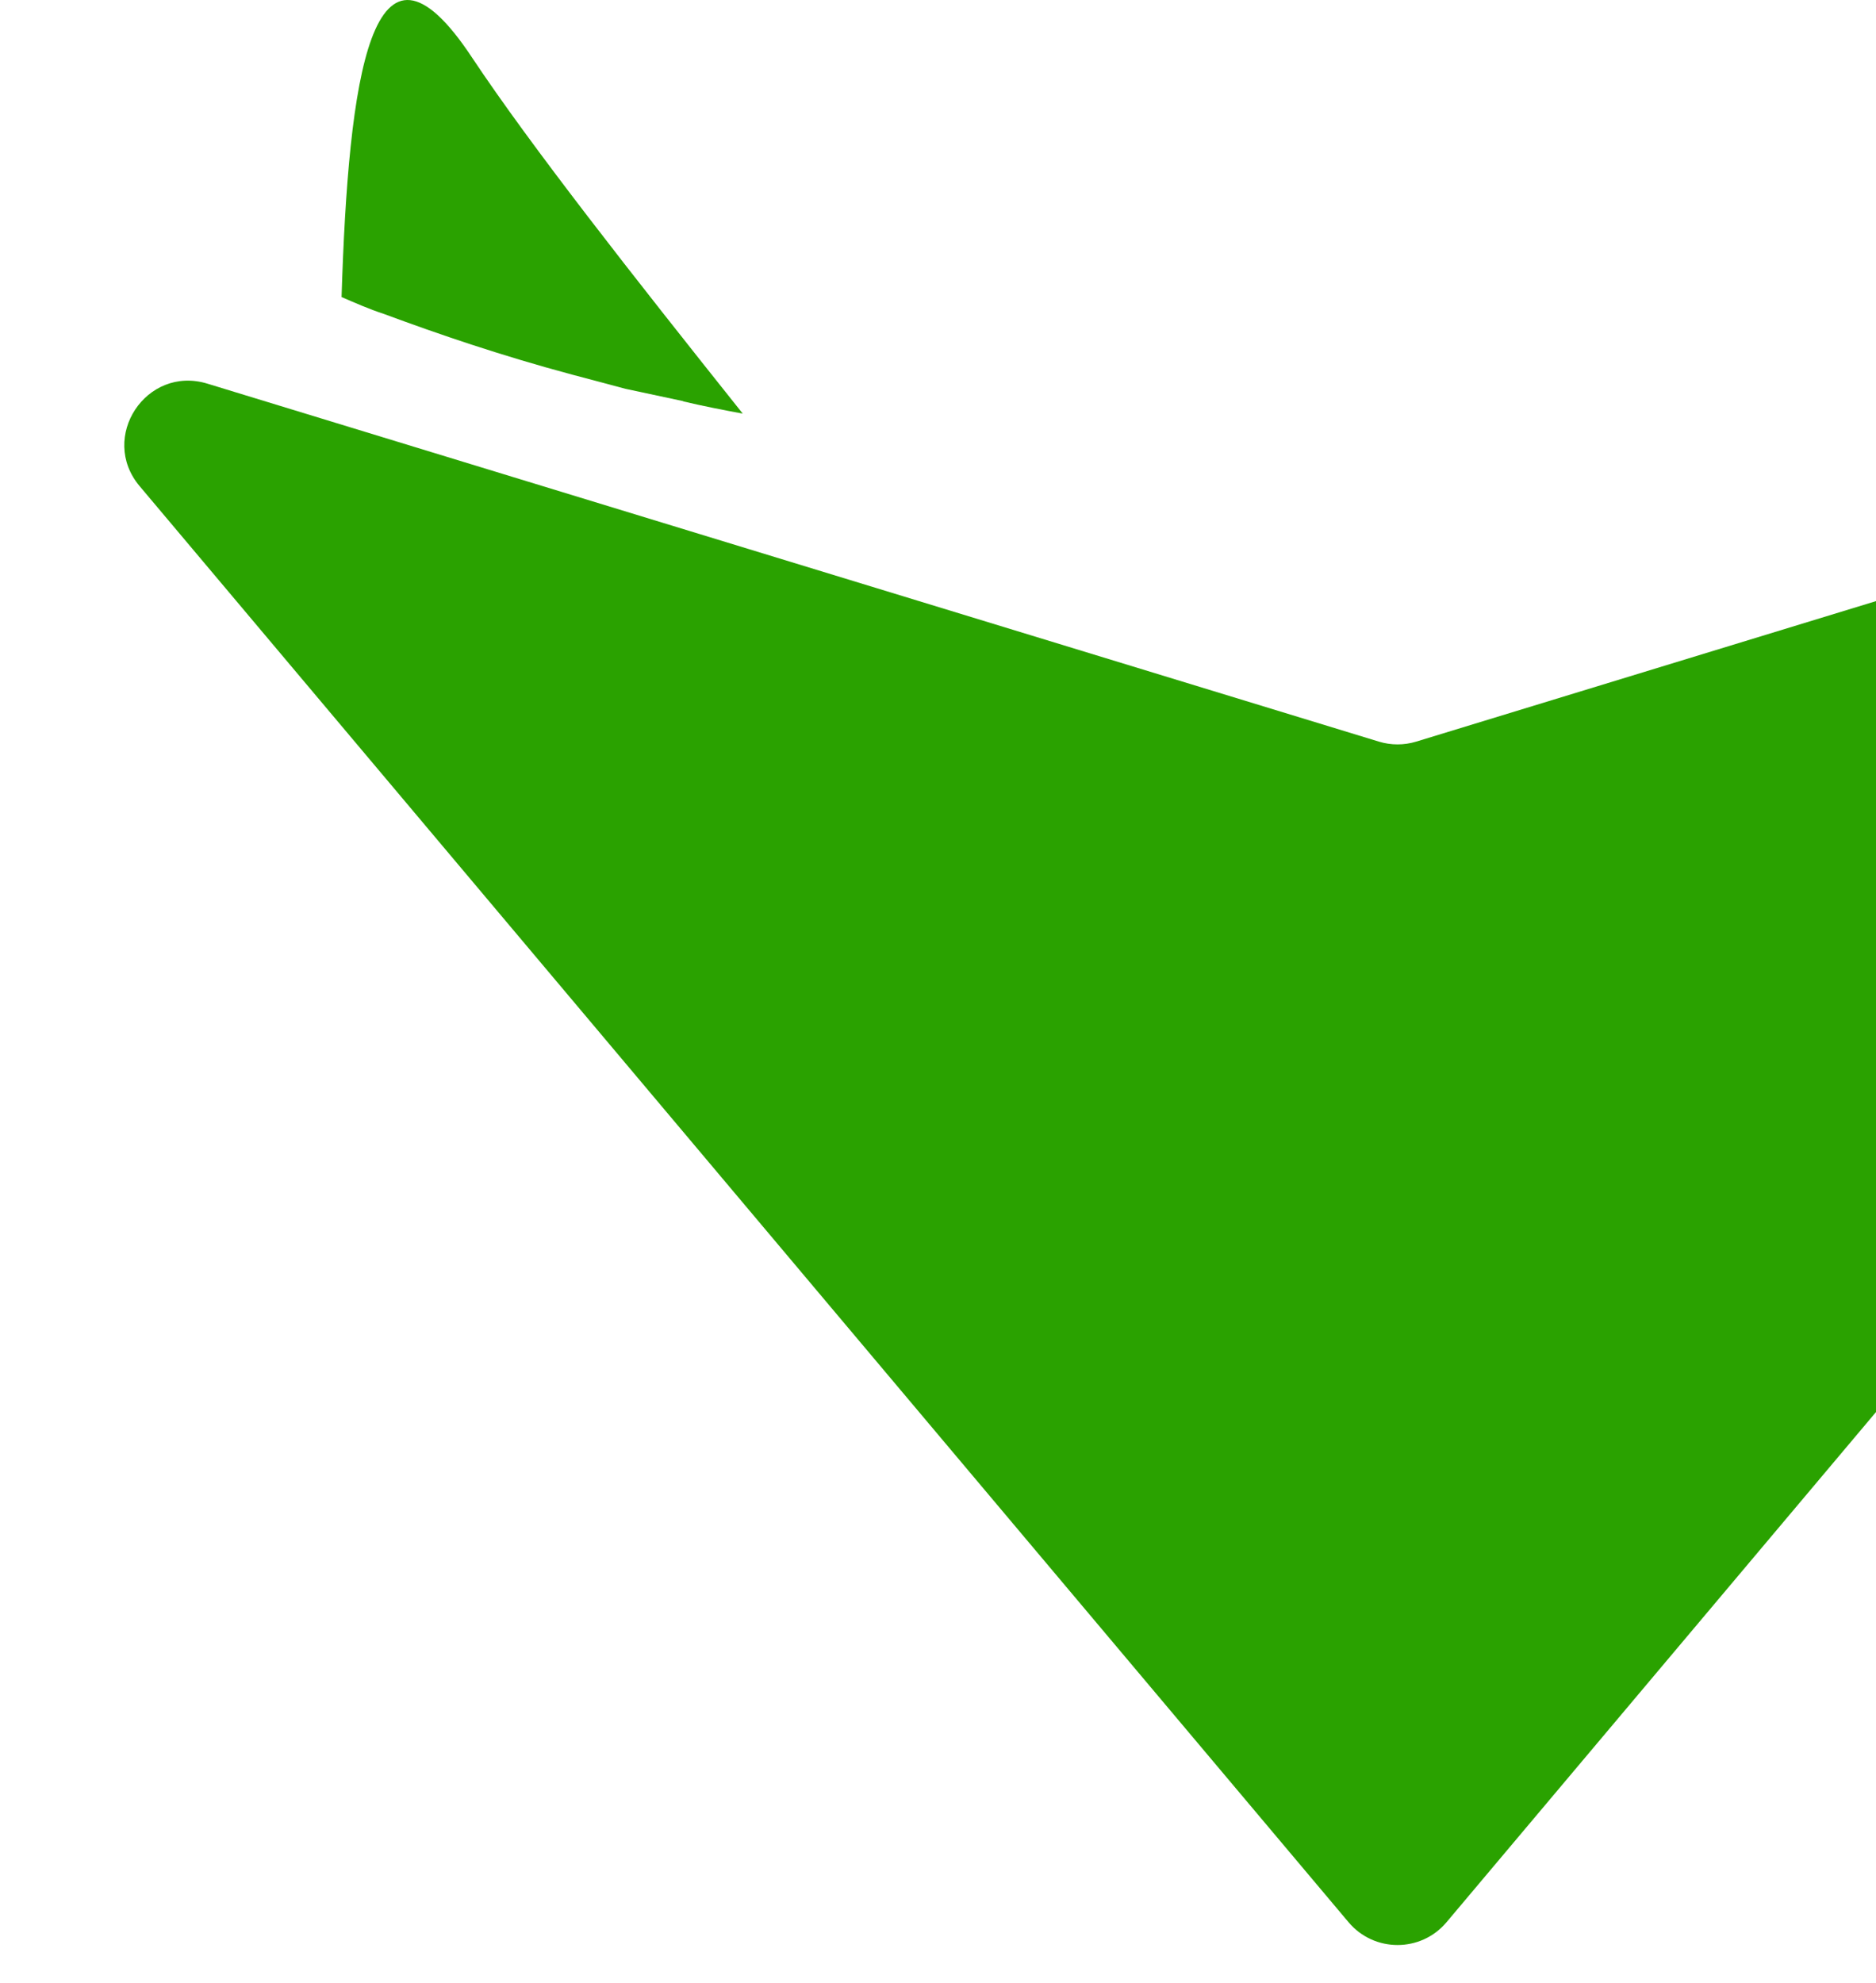 <svg width="317" height="335" viewBox="0 0 317 335" fill="none" xmlns="http://www.w3.org/2000/svg">
<path d="M244.429 324.737C240.105 329.872 232.197 329.872 227.873 324.737L23.596 82.13C16.651 73.882 24.723 61.66 35.036 64.811L232.99 125.286C235.05 125.915 237.252 125.915 239.313 125.286L437.267 64.811C447.579 61.66 455.652 73.882 448.707 82.13L244.429 324.737Z" fill="#2AA200"/>
<path d="M115.443 67.769C112.126 67.061 108.924 66.377 105.723 65.693C102.614 64.871 99.56 64.041 96.628 63.276C84.713 60.078 74.147 56.475 64.903 53.048C62.296 52.193 60.003 51.169 57.716 50.185C58.869 13.331 62.775 -15.957 79.755 9.709C89.684 24.644 106.826 46.444 125.507 69.877C122.029 69.233 118.663 68.574 115.449 67.809L115.443 67.769Z" fill="#2AA200"/>
</svg>
